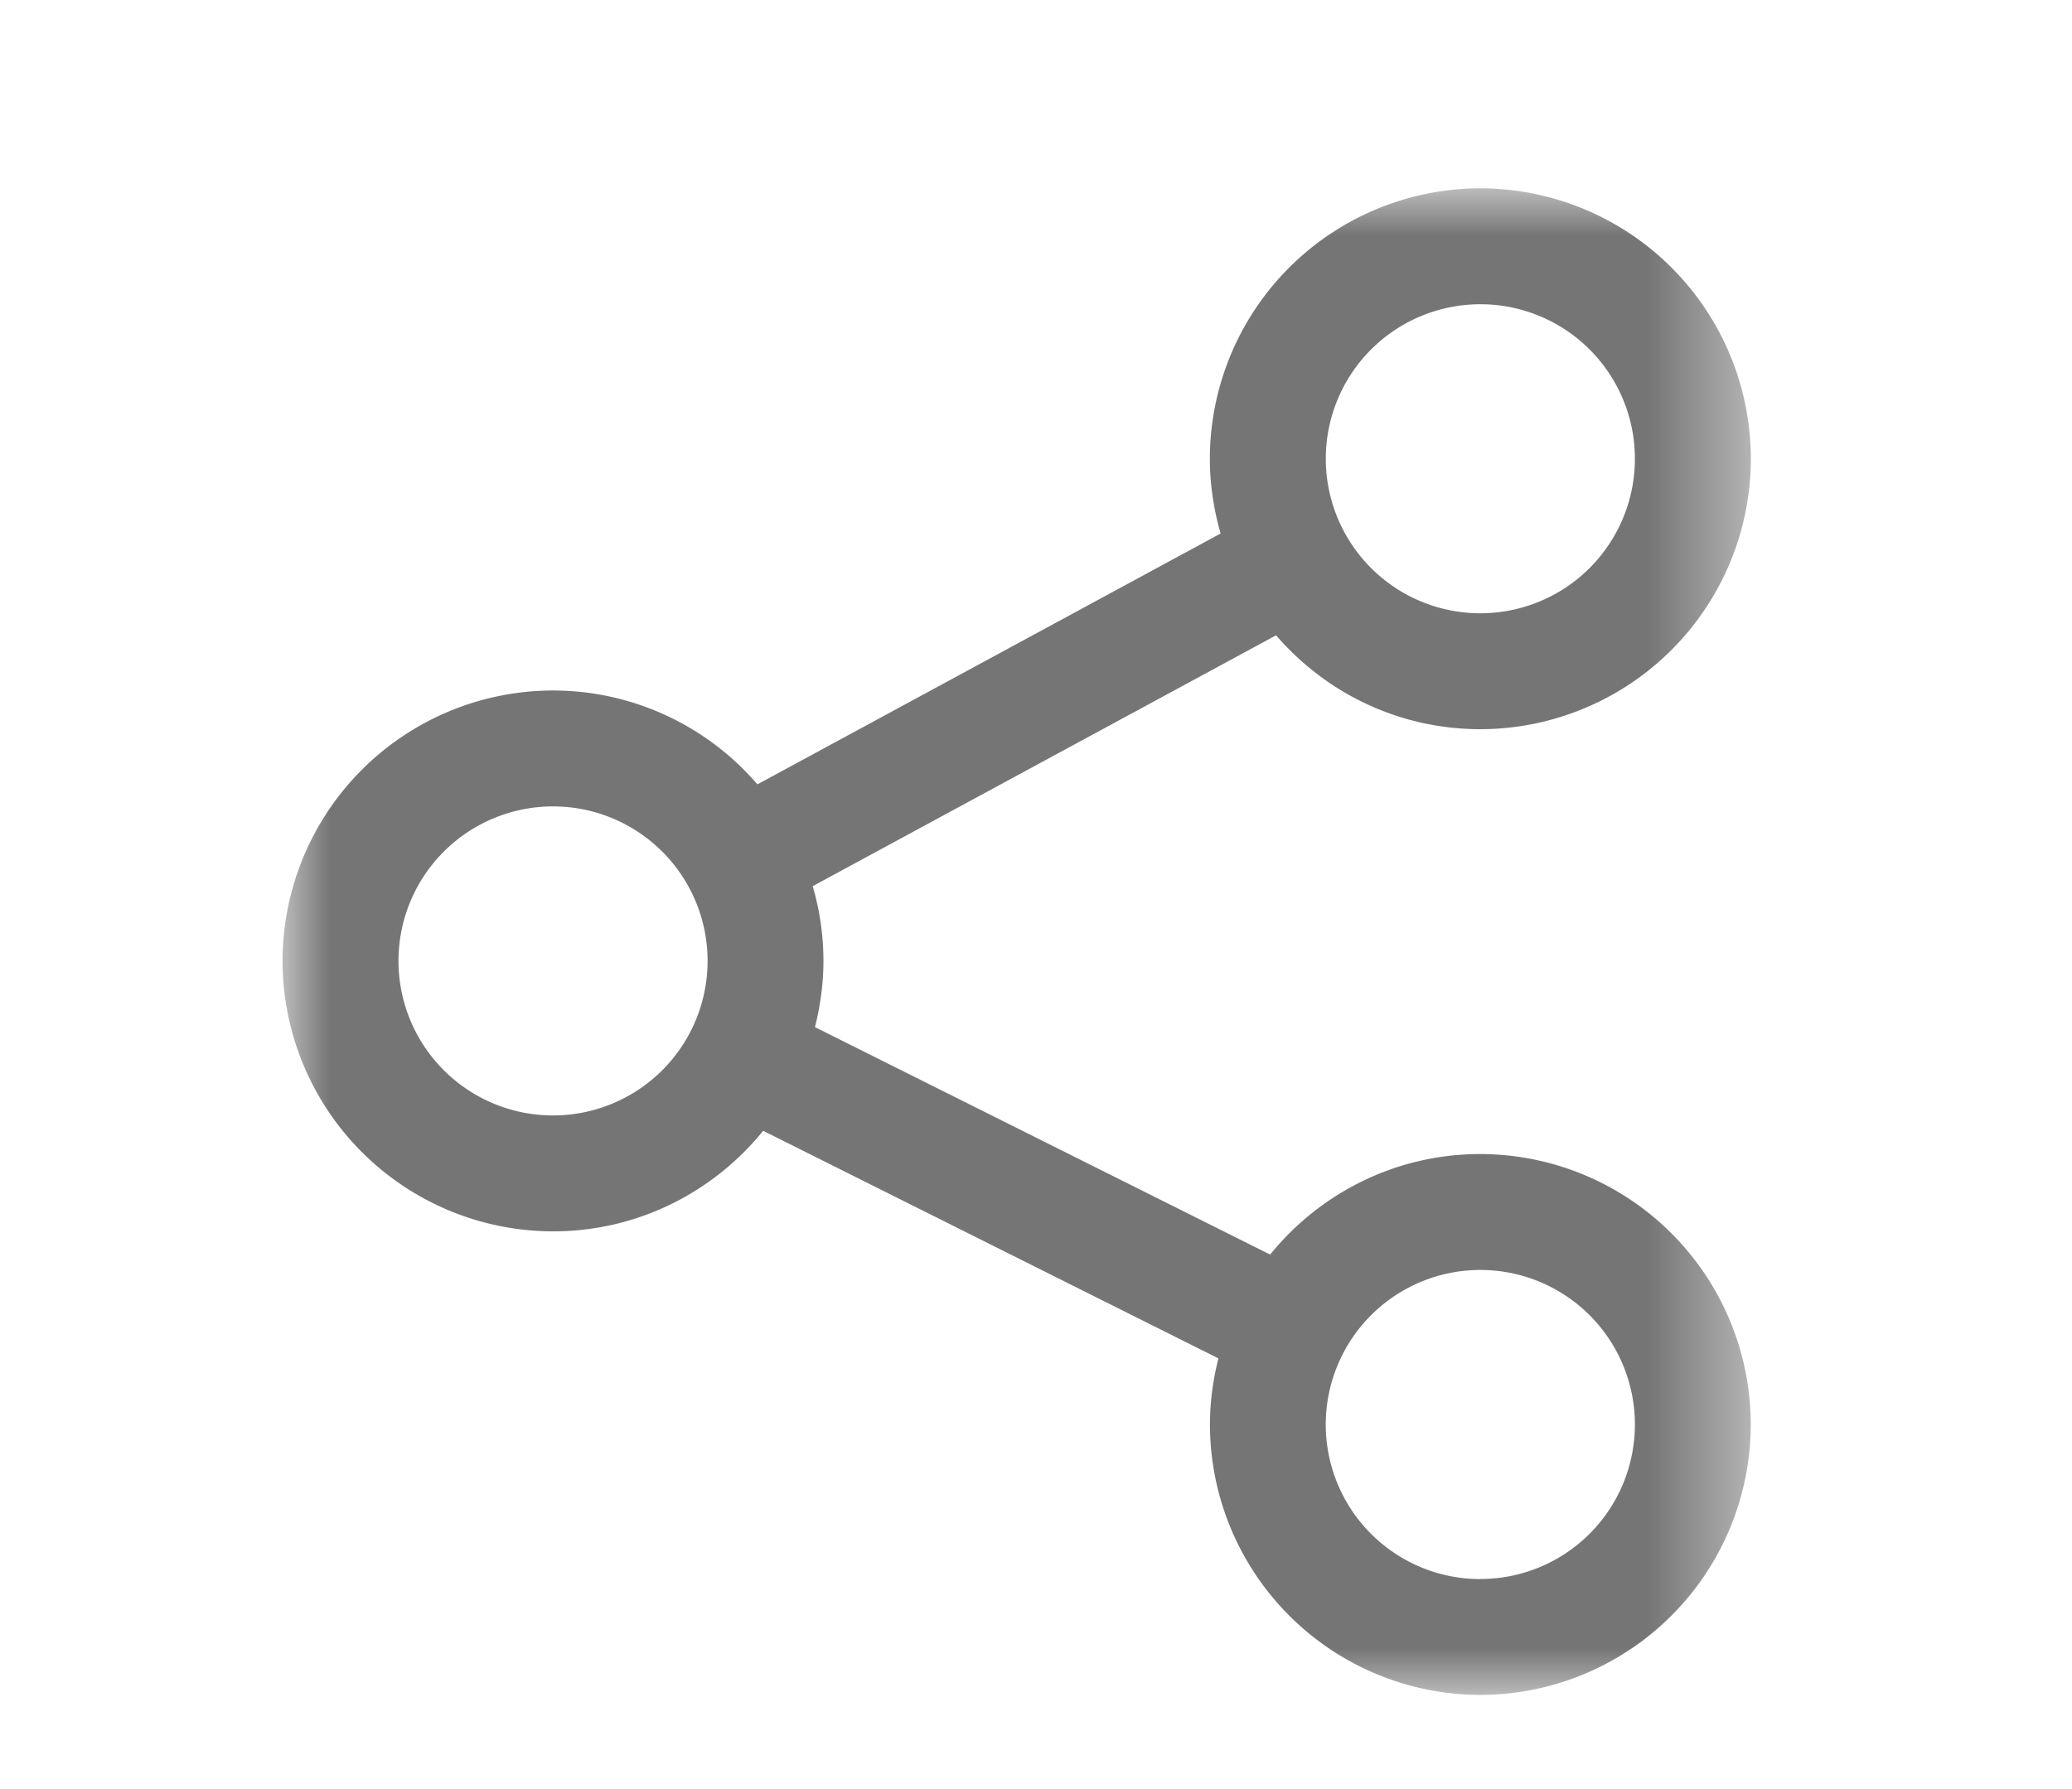 <svg xmlns="http://www.w3.org/2000/svg" xmlns:xlink="http://www.w3.org/1999/xlink" width="22" height="19" viewBox="0 0 22 19">
    <defs>
        <path id="a" d="M3 2h15.59v16H3z"/>
    </defs>
    <g fill="none" fill-rule="evenodd">
        <mask id="b" fill="#fff">
            <use xlink:href="#a"/>
        </mask>
        <path fill="#757575" d="M15.718 16.77a1.641 1.641 0 1 1 0-3.283 1.641 1.641 0 0 1 0 3.282m-9.846-4.923a1.641 1.641 0 1 1 0-3.282 1.641 1.641 0 0 1 0 3.282m9.846-8.615a1.641 1.641 0 1 1 0 3.282 1.641 1.641 0 0 1 0-3.282m-2.231 10.093l-4.834-2.416c.057-.226.09-.46.09-.703 0-.276-.04-.541-.114-.794l4.92-2.664c.526.61 1.302.997 2.169.997a2.875 2.875 0 0 0 2.872-2.872A2.875 2.875 0 0 0 15.718 2a2.875 2.875 0 0 0-2.872 2.872c0 .275.042.541.114.794L8.042 8.33a2.863 2.863 0 0 0-2.17-.997A2.875 2.875 0 0 0 3 10.205a2.875 2.875 0 0 0 2.872 2.872c.9 0 1.704-.417 2.231-1.068l4.834 2.417c-.057.225-.09.46-.09.702A2.875 2.875 0 0 0 15.716 18a2.875 2.875 0 0 0 2.873-2.872 2.875 2.875 0 0 0-2.872-2.872c-.9 0-1.705.418-2.231 1.068z" mask="url(#b)"/>
    </g>
</svg>
